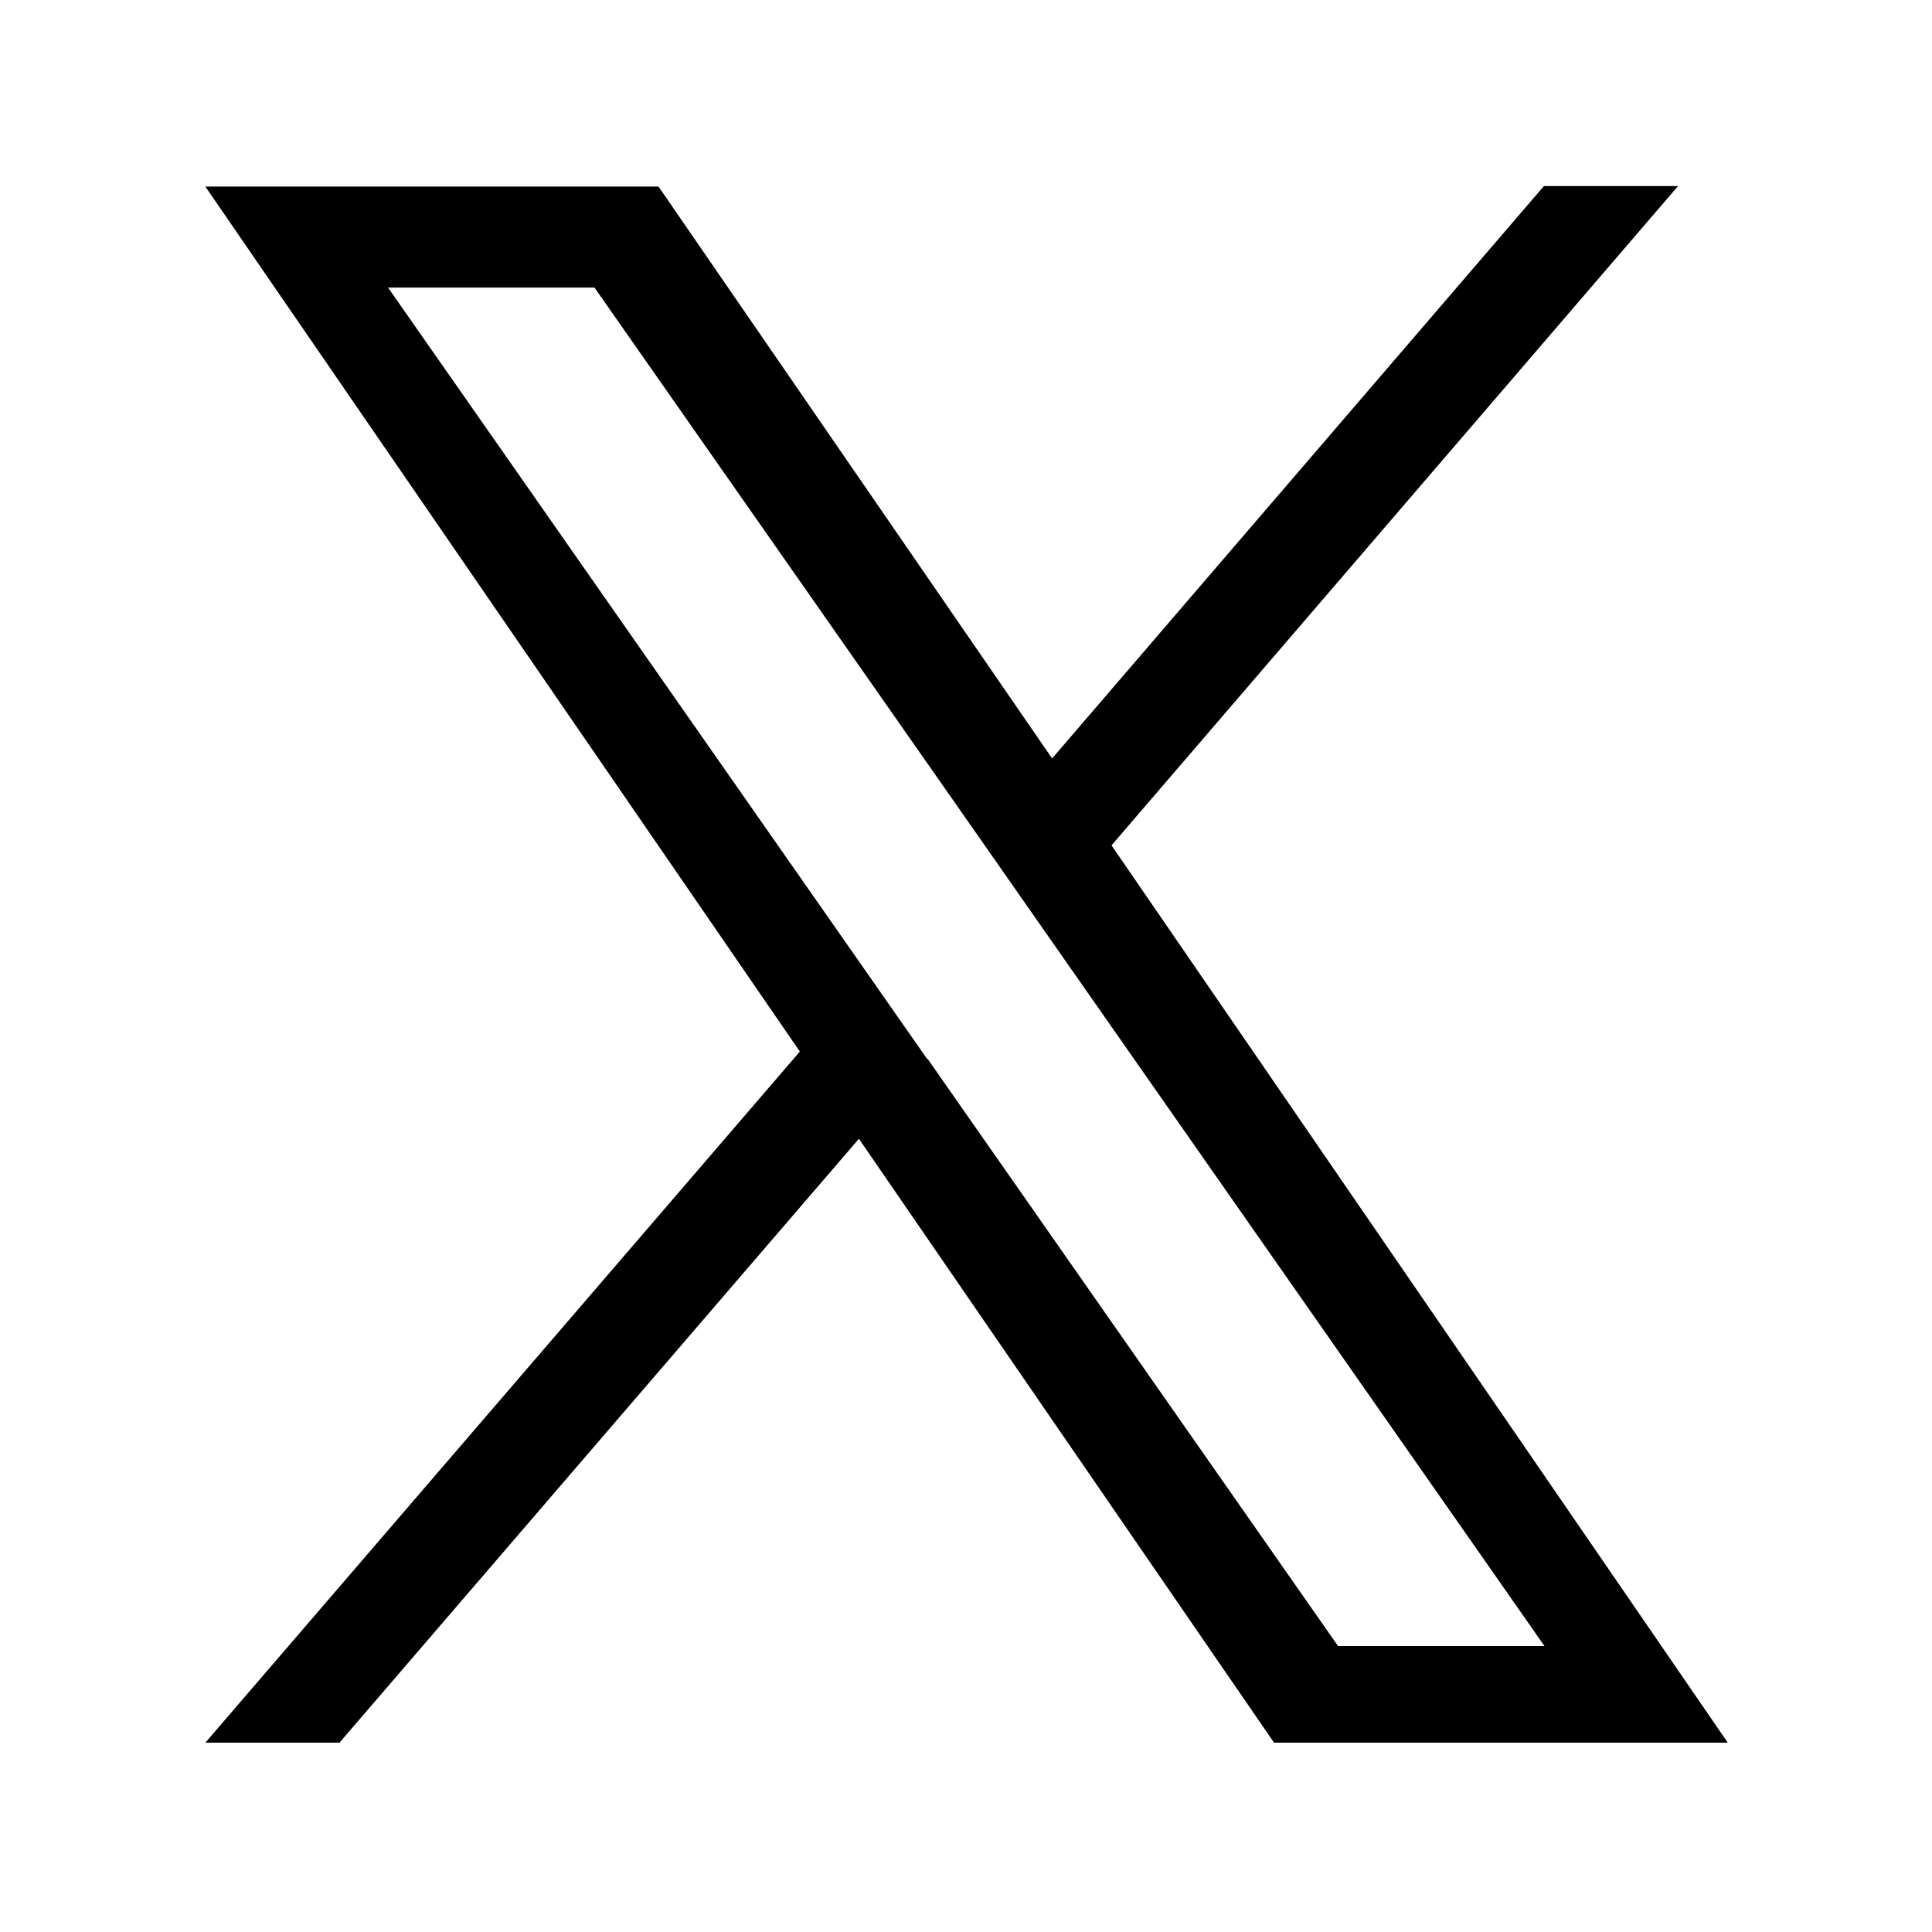 <?xml version="1.0" encoding="UTF-8"?>
<svg id="_レイヤー_1" data-name=" レイヤー 1" xmlns="http://www.w3.org/2000/svg" version="1.1" viewBox="0 0 350 350">
  <defs>
    <style>
      .cls-1 {
        fill: #000;
      }

      .cls-1, .cls-2 {
        stroke-width: 0px;
      }

      .cls-2 {
        fill: none;
      }
    </style>
  </defs>
  <rect class="cls-2" width="350" height="350"/>
  <path class="cls-1" d="M201.4,153.1l102.6-119.4h-24.3l-89.1,103.7L119.3,33.8H37.2l107.7,156.7-107.7,125.2h24.3l94.1-109.4,75.2,109.4h82.2l-111.6-162.5h0ZM168,191.9l-10.9-15.6L70.3,52.1h37.4l70.1,100.2,10.9,15.6,91.1,130.3h-37.4l-74.3-106.3h0Z"/>
</svg>